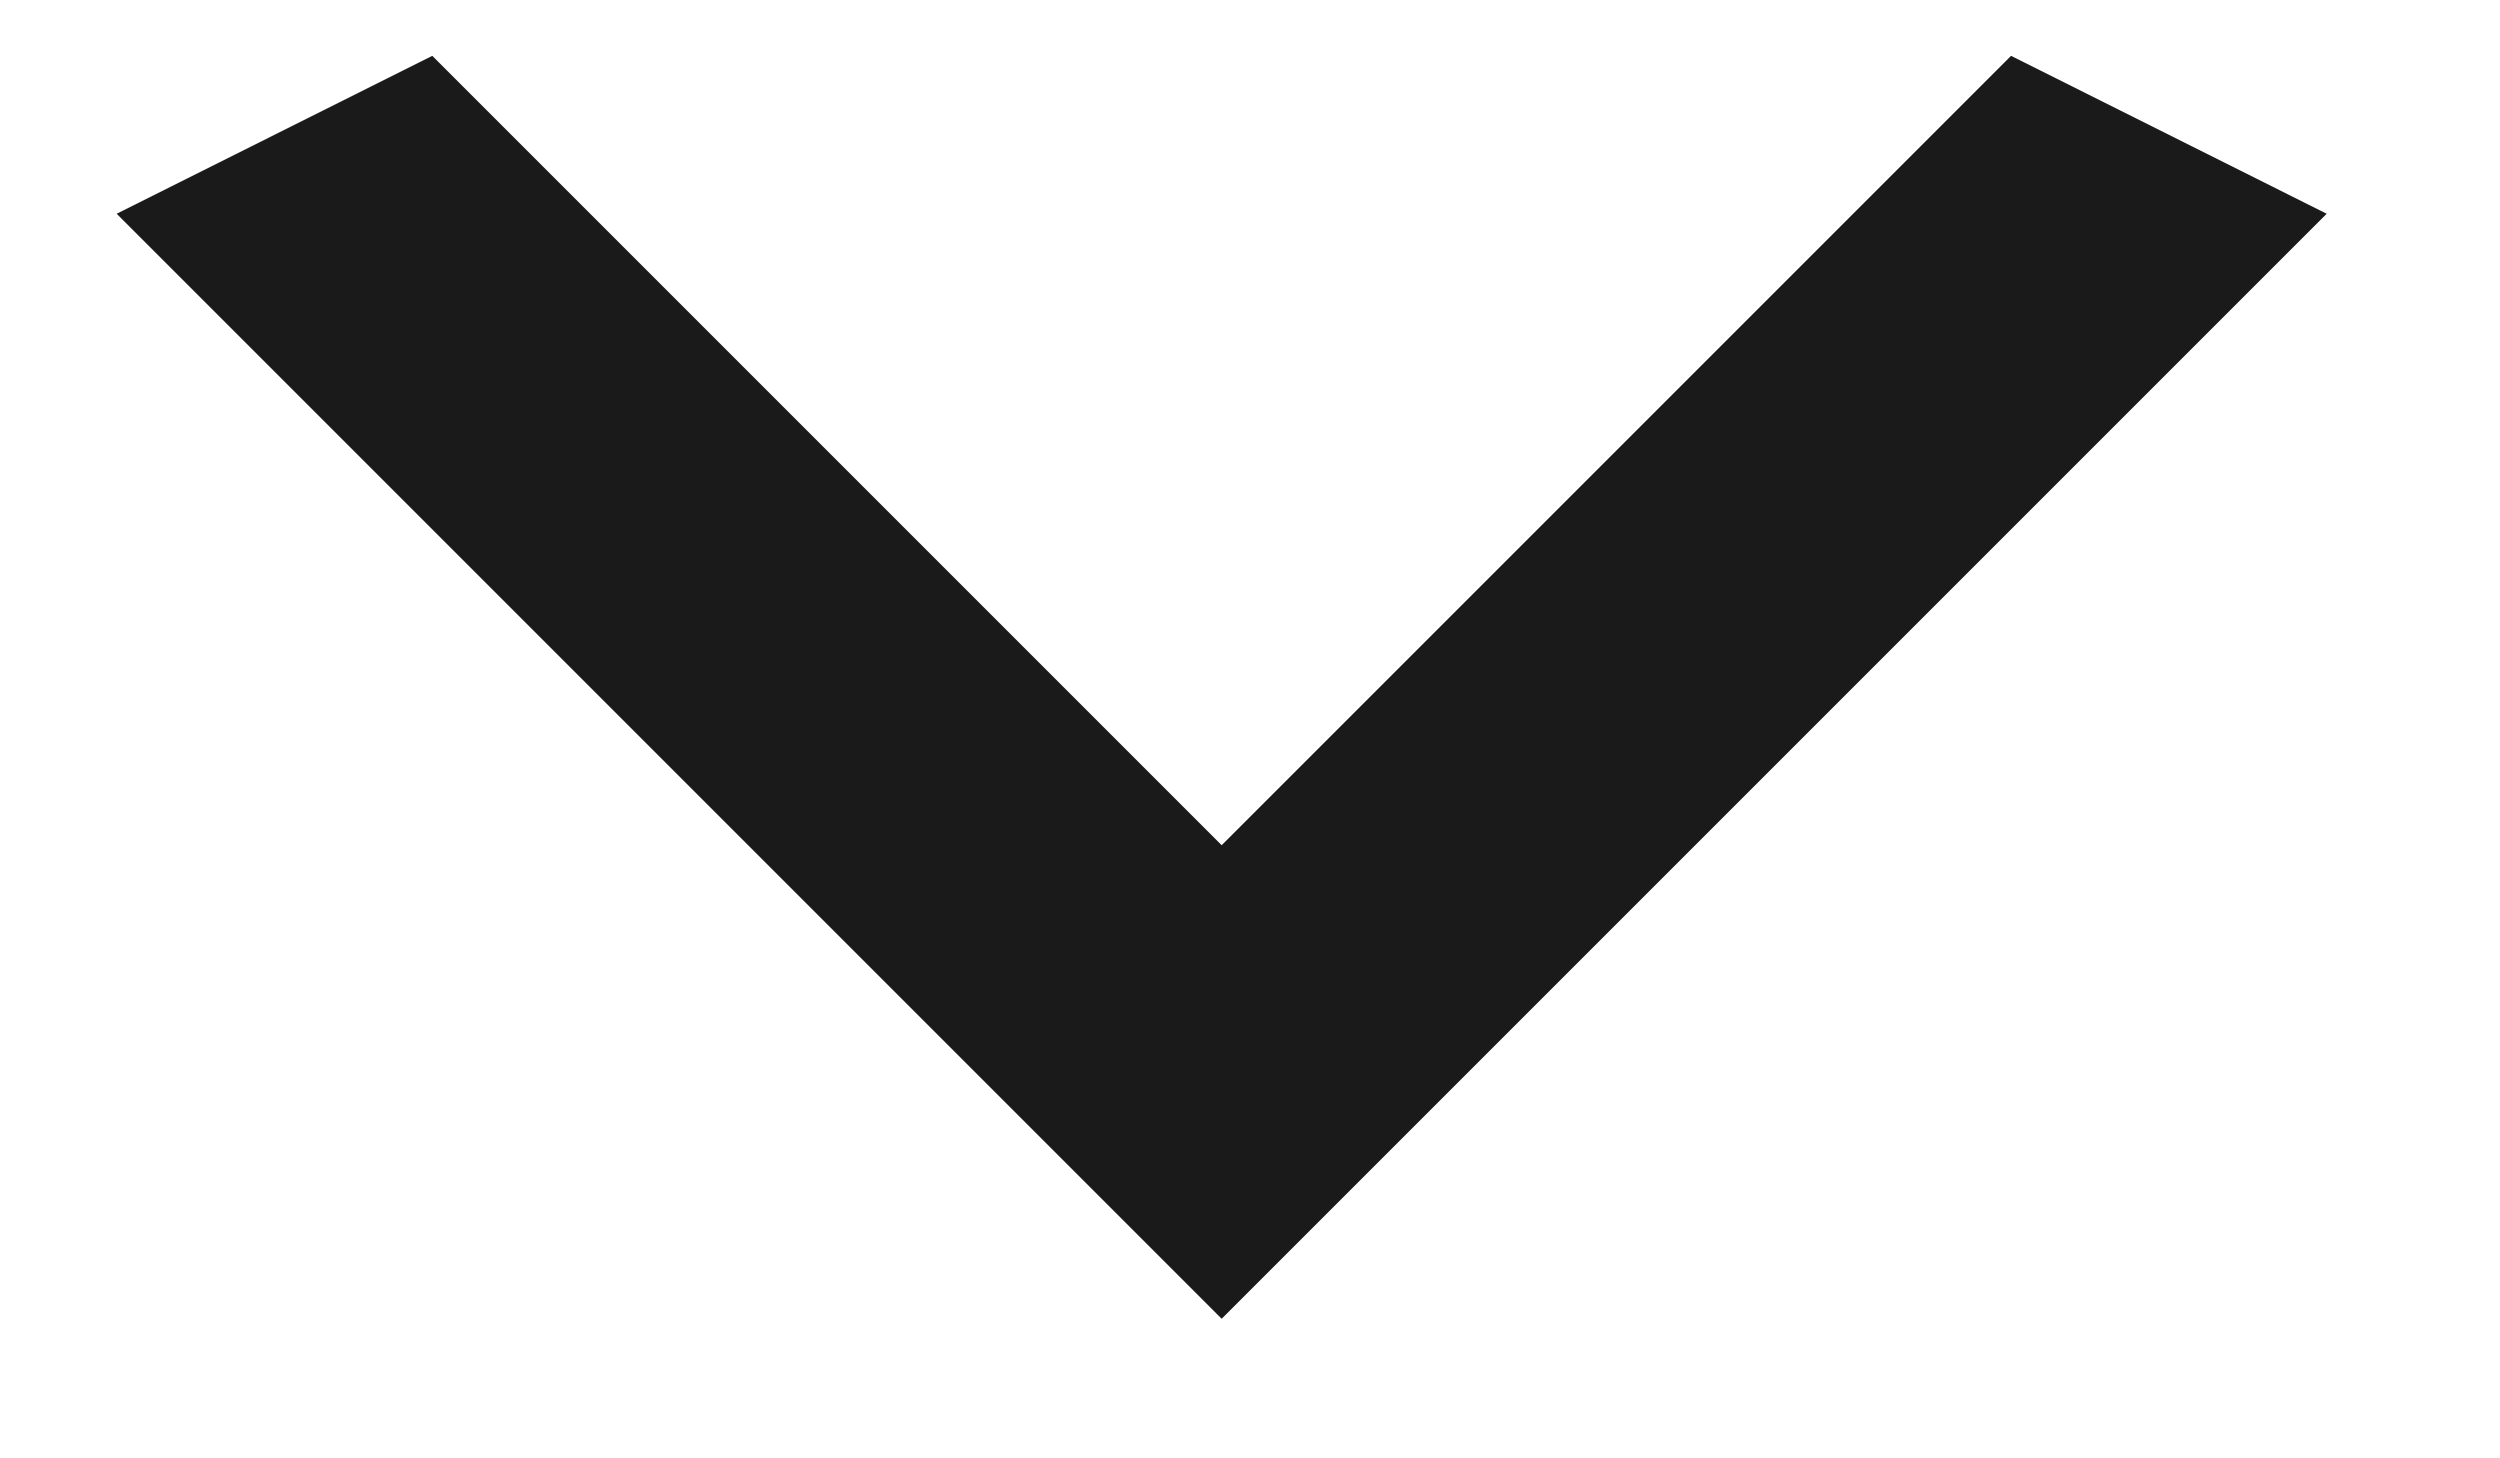 <svg width="12" height="7" viewBox="0 0 12 7" fill="none" xmlns="http://www.w3.org/2000/svg">
<path d="M2.075 0.268L5.864 4.057L9.653 0.268L11.168 1.026L5.864 6.33L0.56 1.026L2.075 0.268Z" fill="#1A1A1A"/>
</svg>
